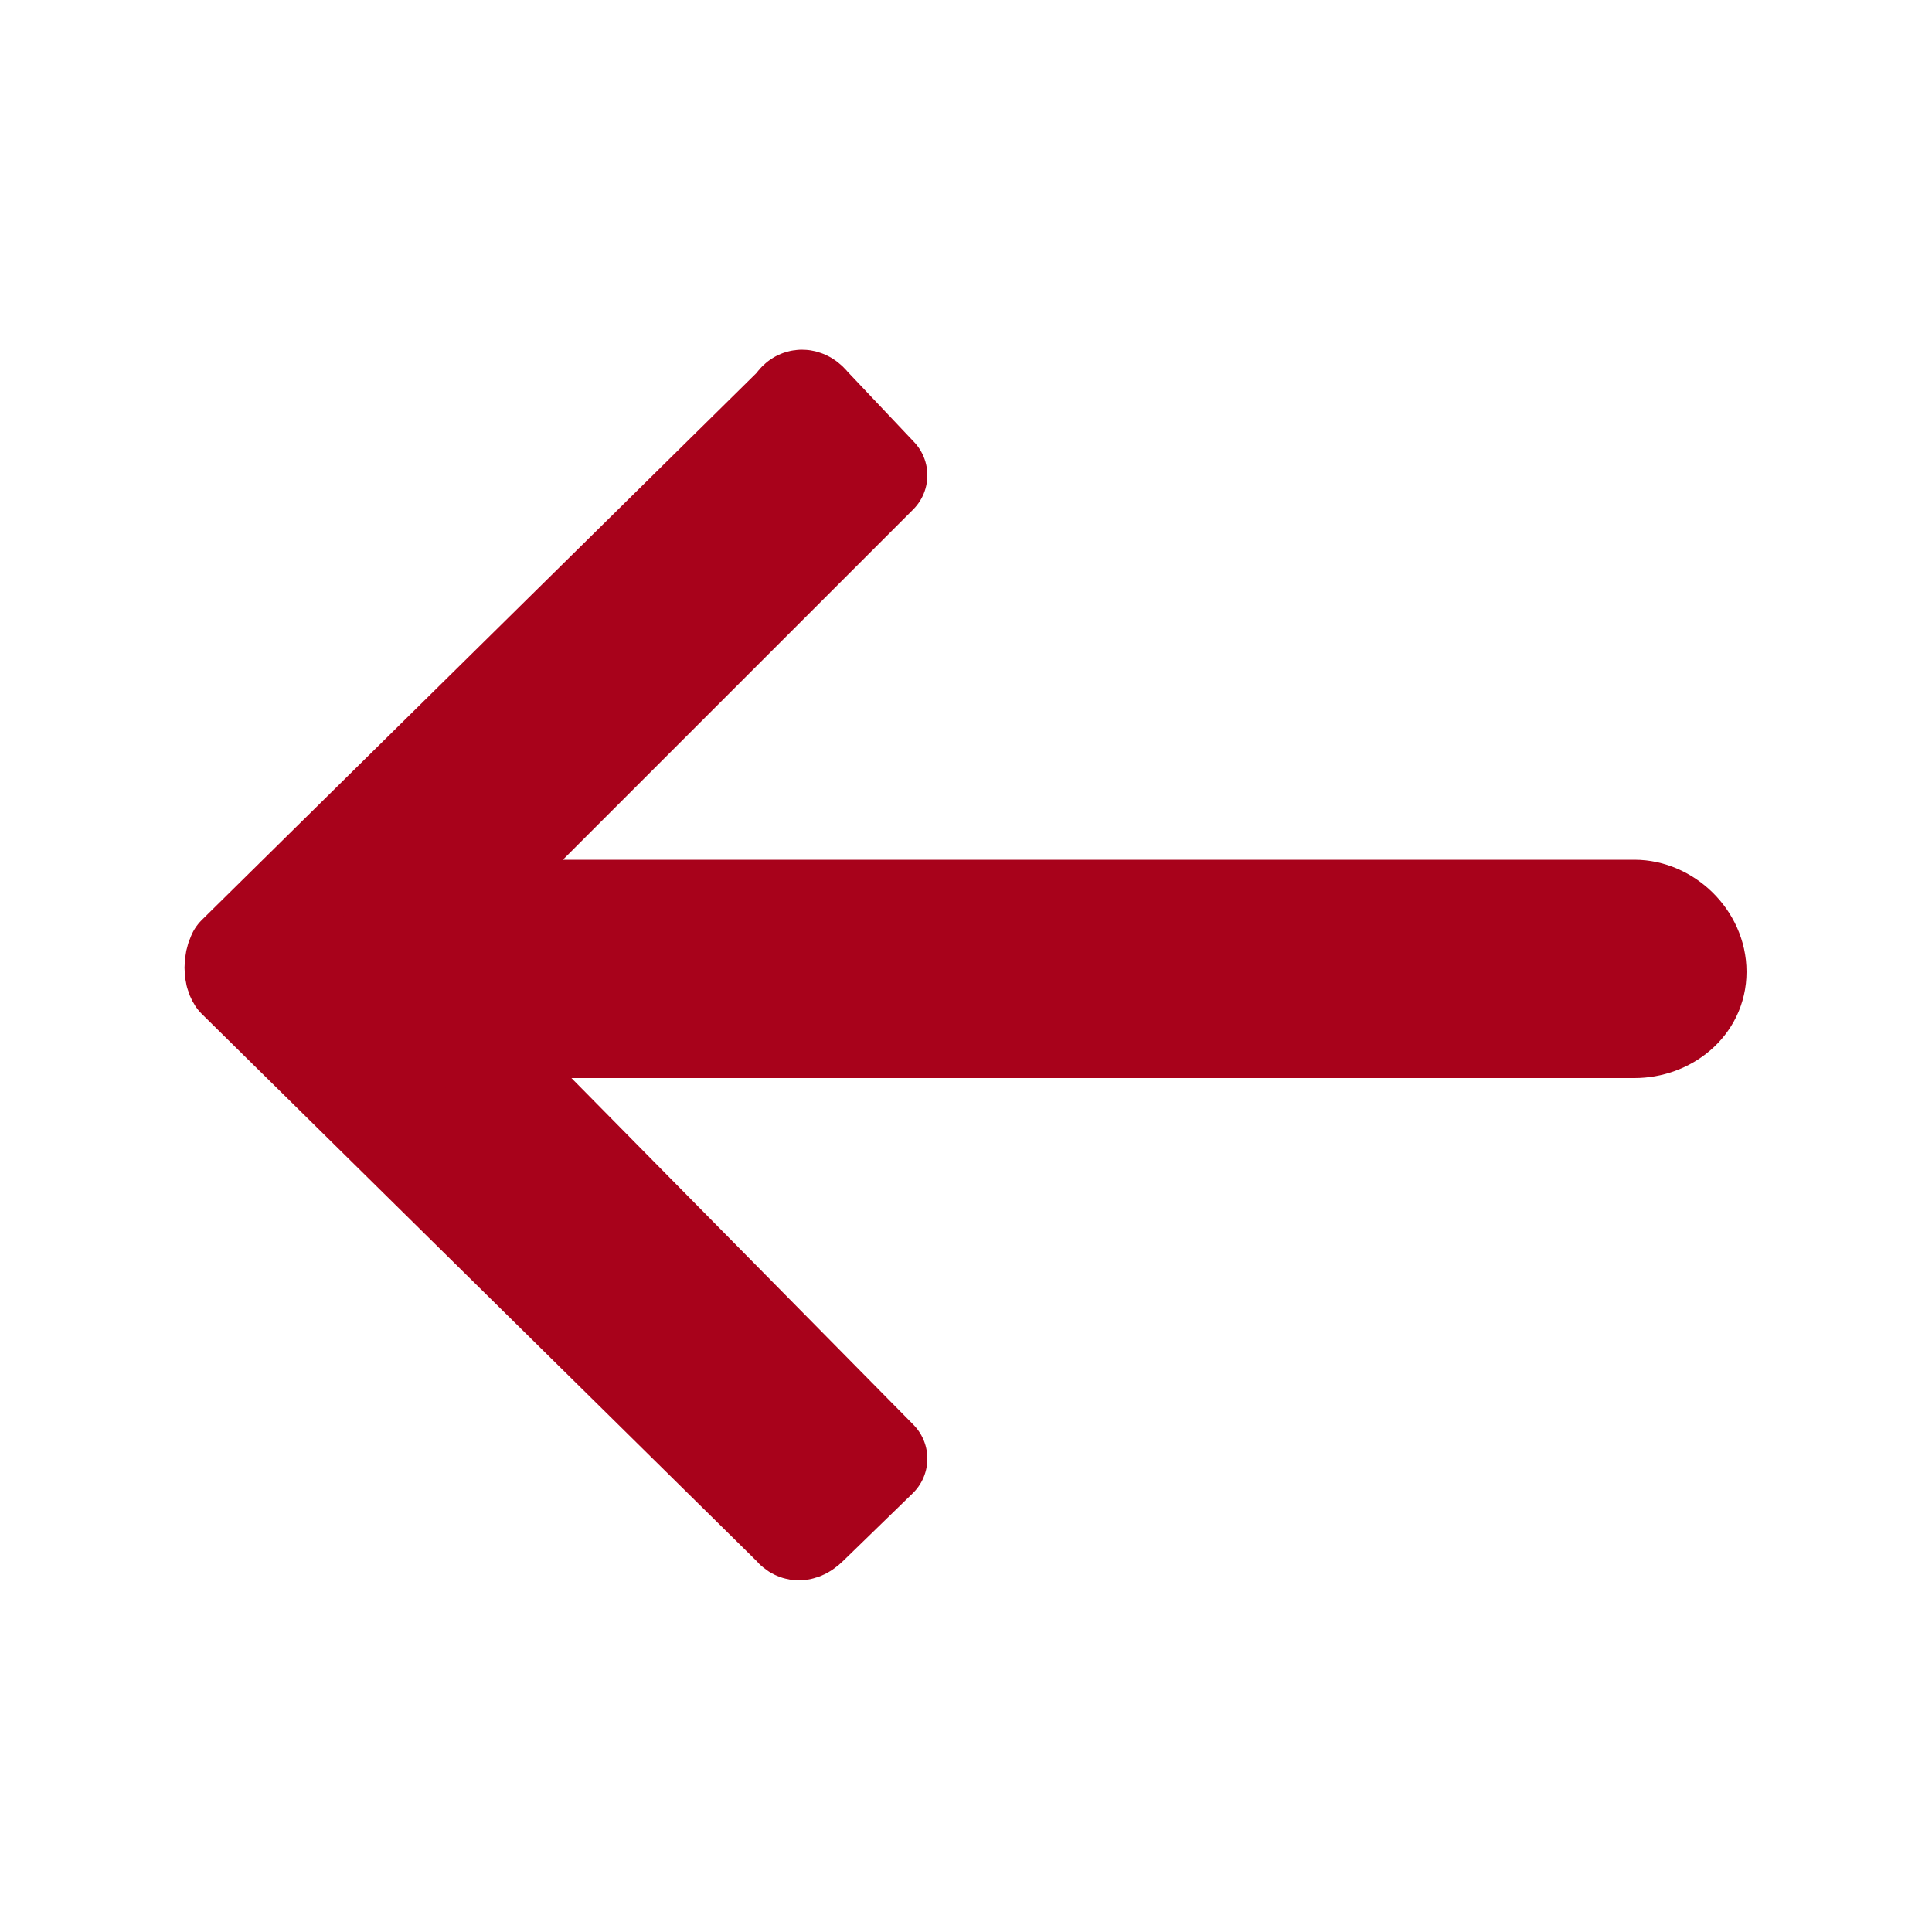 <?xml version="1.0" encoding="UTF-8"?> <svg xmlns="http://www.w3.org/2000/svg" xmlns:xlink="http://www.w3.org/1999/xlink" version="1.1" id="Слой_1" x="0px" y="0px" viewBox="0 0 100 100" style="enable-background:new 0 0 100 100;" xml:space="preserve"> <style type="text/css"> .st0{fill-rule:evenodd;clip-rule:evenodd;fill:#A8021B;stroke:#A8021B;stroke-width:5;stroke-linecap:round;stroke-linejoin:round;} </style> <path class="st0" d="M41,79.1c0,0,0.3,0.5,0.9-0.1l3.6-3.5L23.6,53.3h61c1.7,0,3.3-1.2,3.3-3c0-1.8-1.6-3.3-3.3-3.3H23.1l22.4-22.4 L42,20.9c-0.3-0.4-0.7-0.4-0.9,0L12.2,49.4c-0.2,0.4-0.2,1,0,1.3L41,79.1L41,79.1z"></path> </svg> 